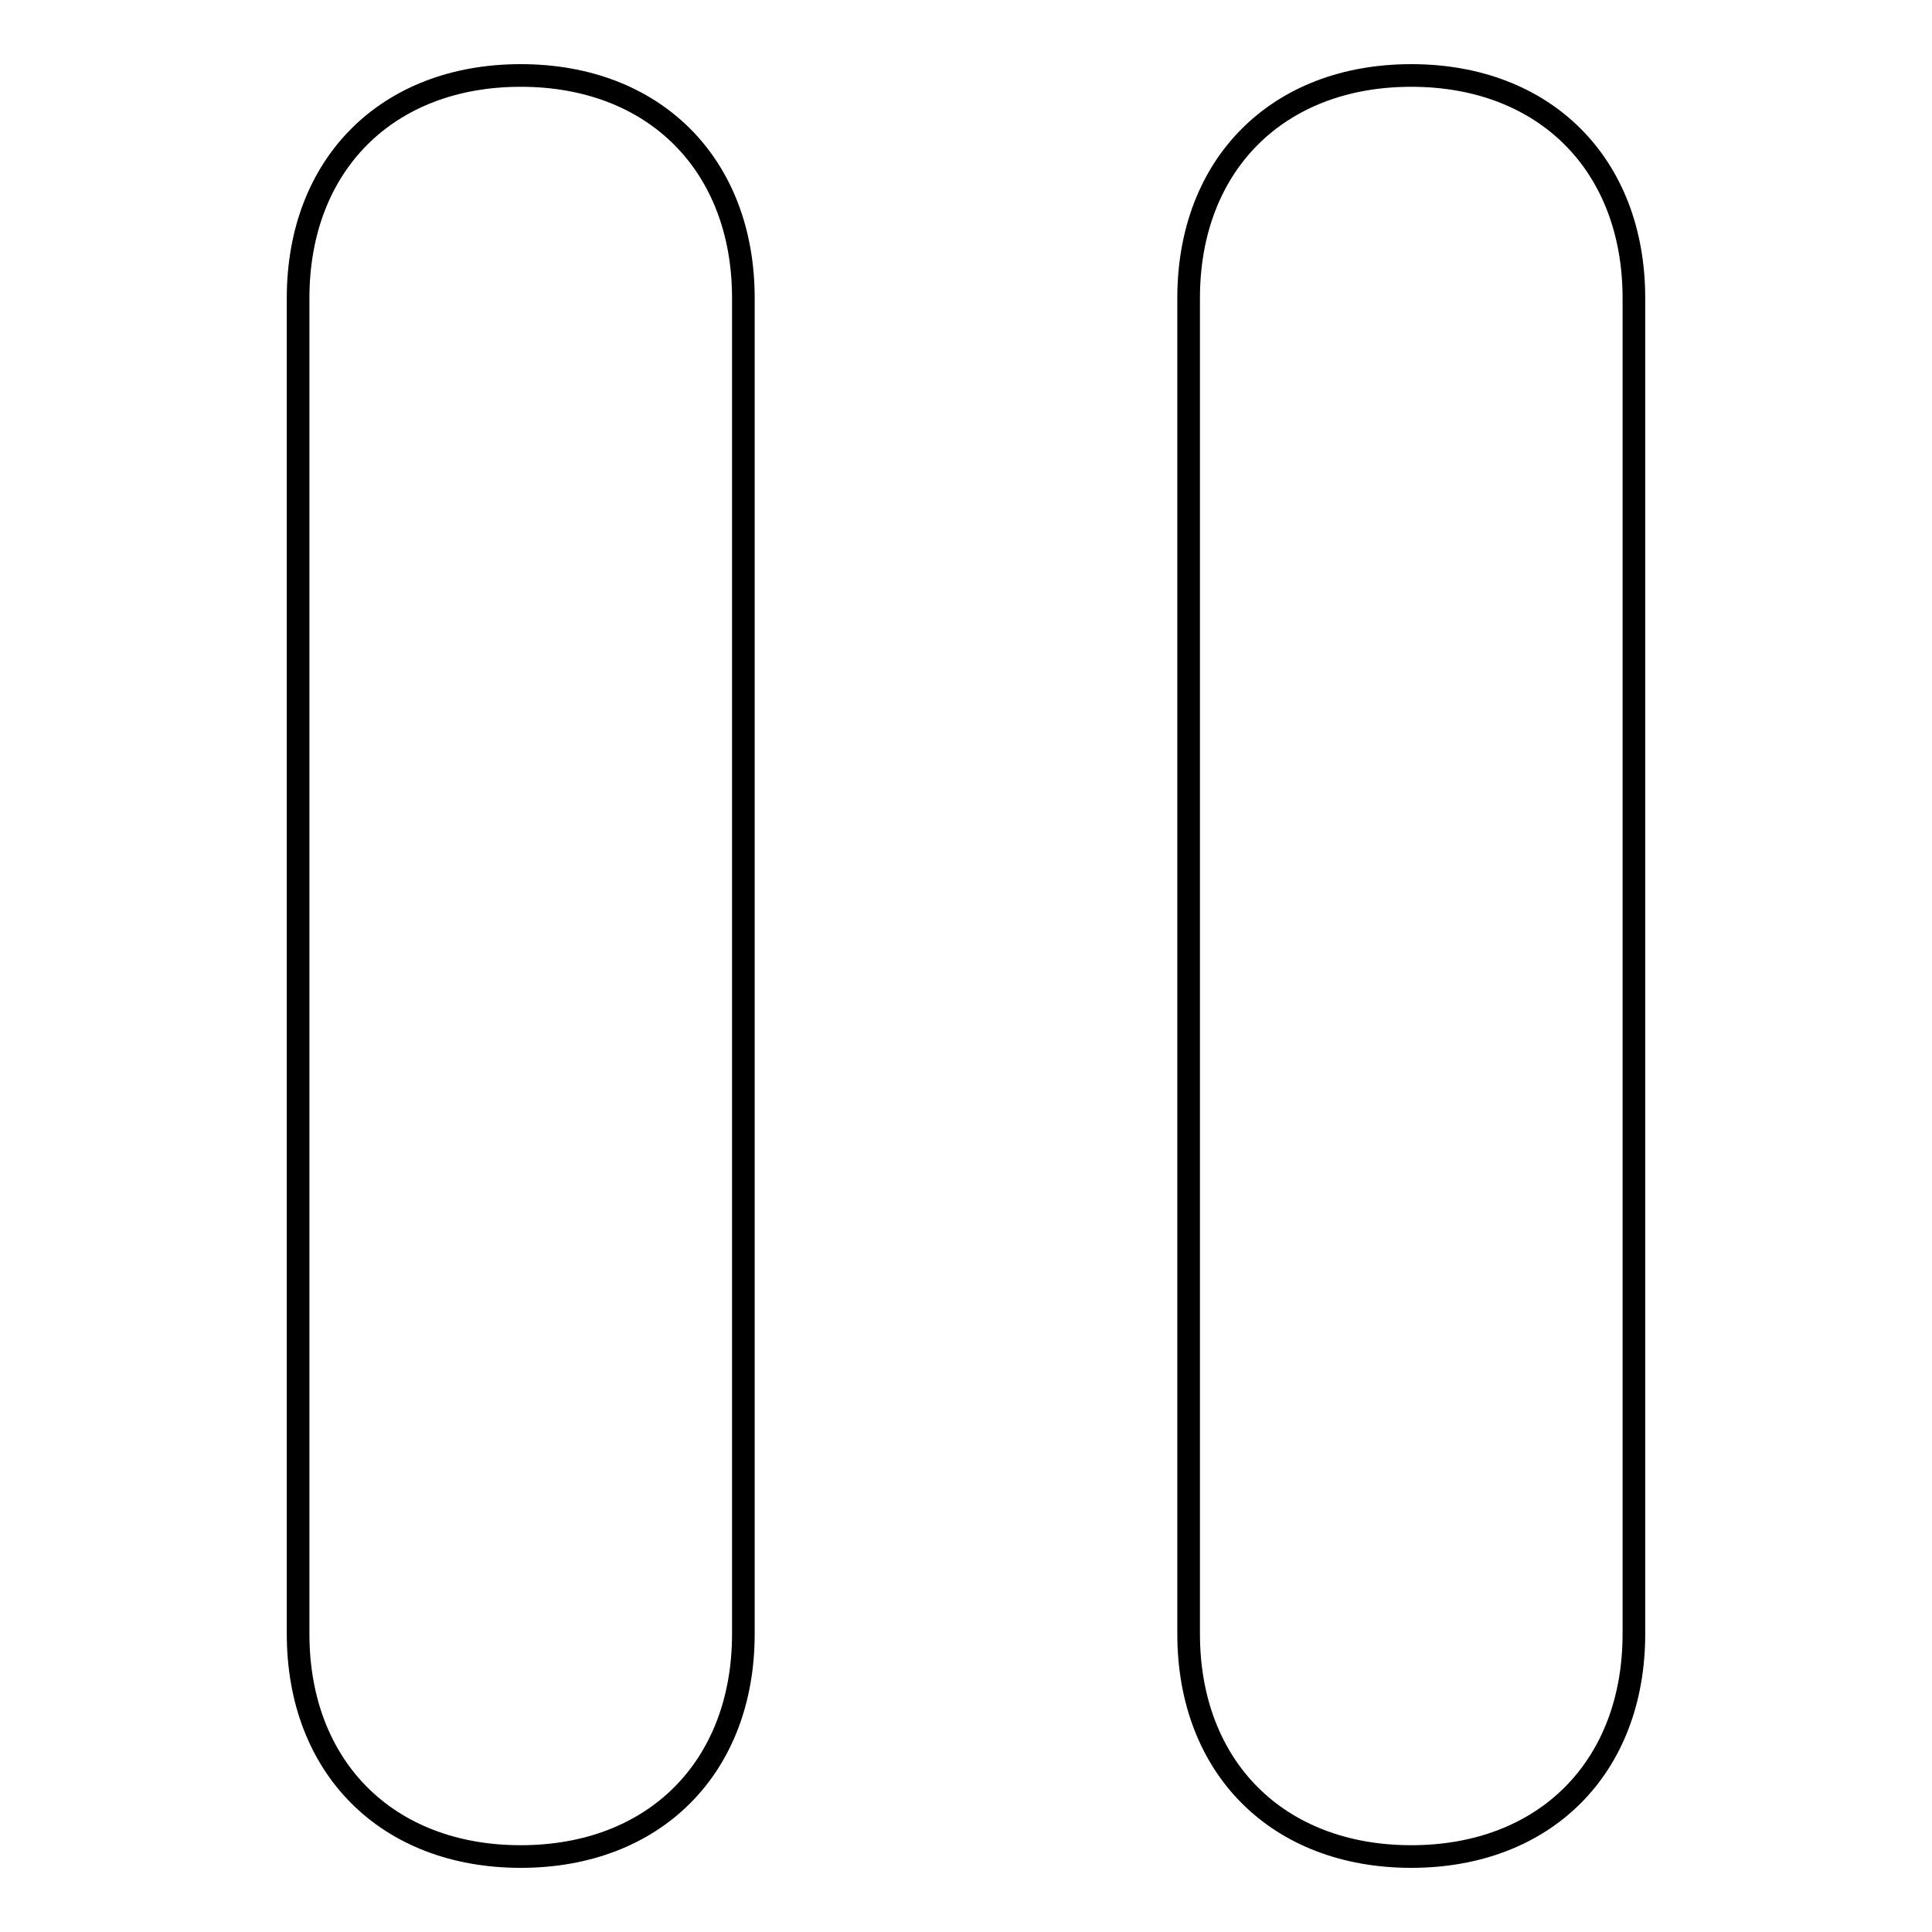 <?xml version="1.0" encoding="utf-8"?>
<!-- Svg Vector Icons : http://www.onlinewebfonts.com/icon -->
<!DOCTYPE svg PUBLIC "-//W3C//DTD SVG 1.1//EN" "http://www.w3.org/Graphics/SVG/1.1/DTD/svg11.dtd">
<svg version="1.1" xmlns="http://www.w3.org/2000/svg" xmlns:xlink="http://www.w3.org/1999/xlink" x="0px" y="0px" viewBox="0 0 256 256" enable-background="new 0 0 256 256" xml:space="preserve">
<g> <path stroke-width="3" fill-opacity="0" stroke="#000000"  d="M69,246L69,246c-17.7,0-29.5-11.8-29.5-29.5v-177C39.5,21.8,51.3,10,69,10l0,0c17.7,0,29.5,11.8,29.5,29.5 v177C98.5,234.2,86.7,246,69,246z M187,246L187,246c-17.7,0-29.5-11.8-29.5-29.5v-177c0-17.7,11.8-29.5,29.5-29.5l0,0 c17.7,0,29.5,11.8,29.5,29.5v177C216.5,234.2,204.7,246,187,246z"/></g>
</svg>